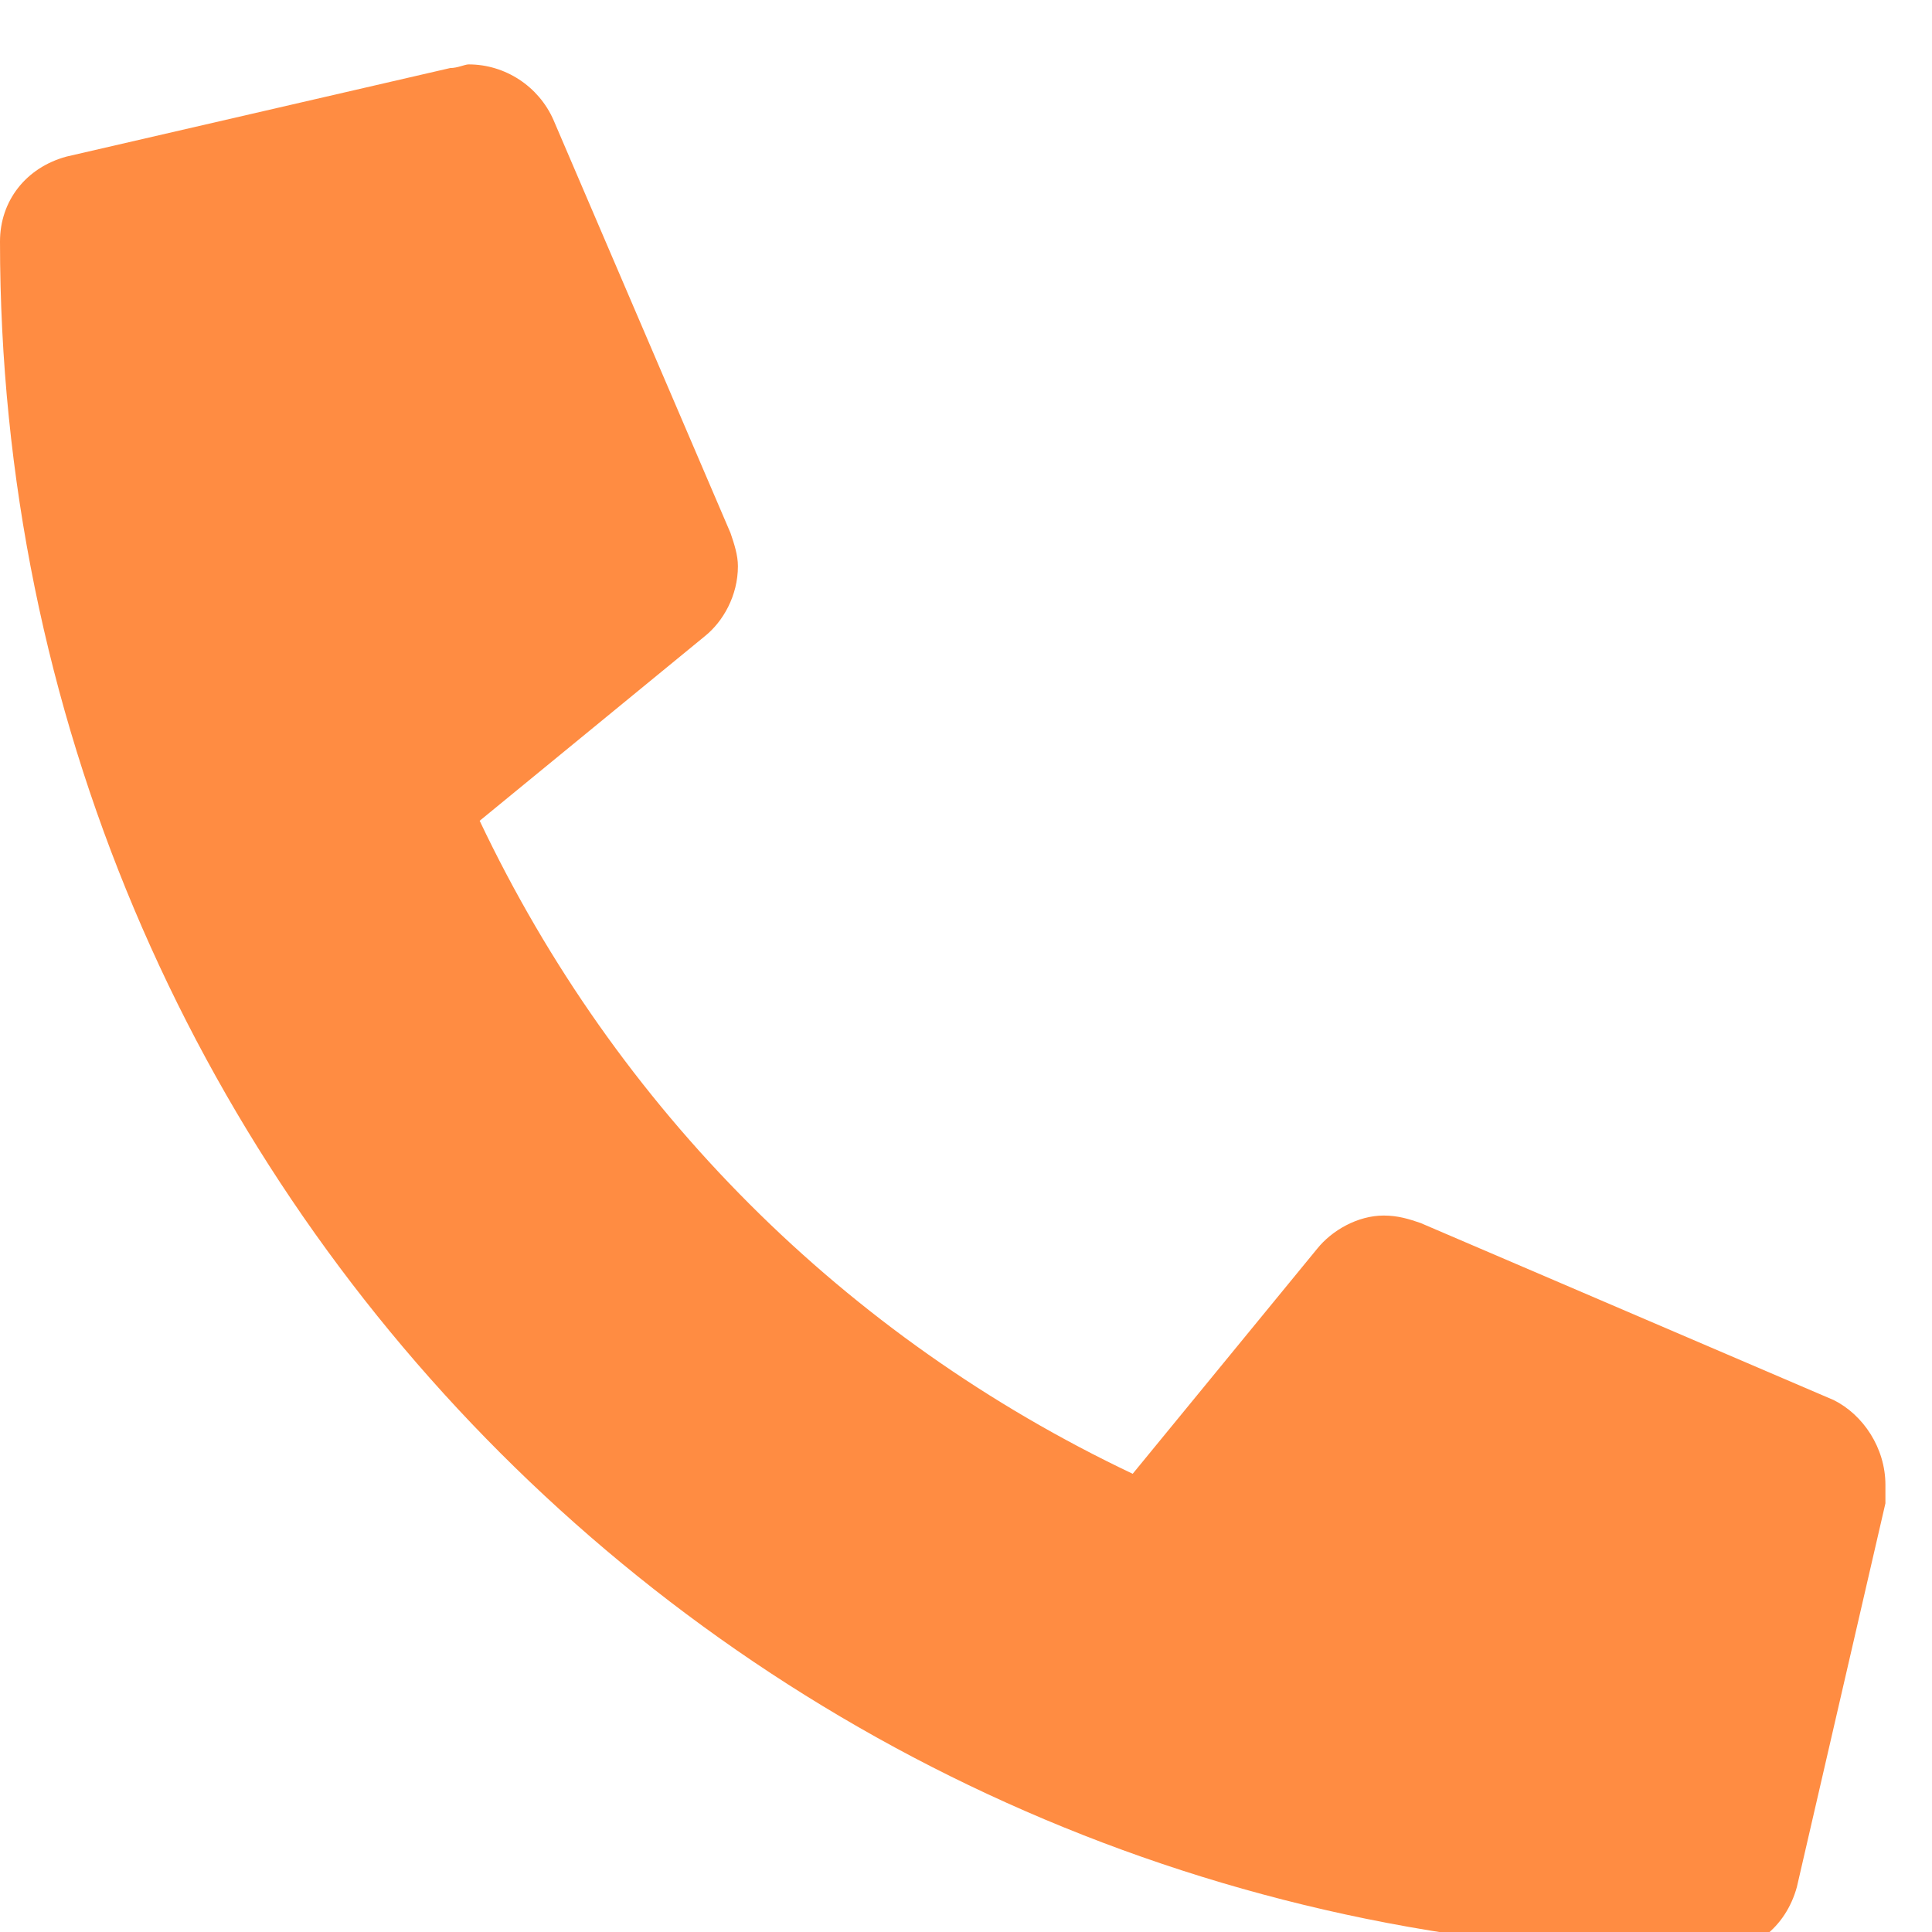 <svg width="18" height="18" viewBox="0 0 18 18" fill="none" xmlns="http://www.w3.org/2000/svg">
<path d="M17.084 13.044C17.359 13.181 17.566 13.491 17.566 13.834C17.566 13.869 17.566 13.938 17.566 14.006L16.741 17.581C16.637 17.959 16.328 18.2 15.95 18.2C7.116 18.2 0 11.084 0 2.25C0 1.872 0.241 1.562 0.619 1.459L4.194 0.634C4.263 0.634 4.331 0.6 4.366 0.6C4.709 0.6 5.019 0.806 5.156 1.116L6.806 4.966C6.841 5.069 6.875 5.172 6.875 5.275C6.875 5.55 6.737 5.791 6.566 5.928L4.469 7.647C5.741 10.328 7.872 12.459 10.553 13.731L12.272 11.634C12.409 11.463 12.65 11.325 12.891 11.325C13.028 11.325 13.131 11.359 13.234 11.394L17.084 13.044Z" fill="#FF8C42"/>
</svg>
